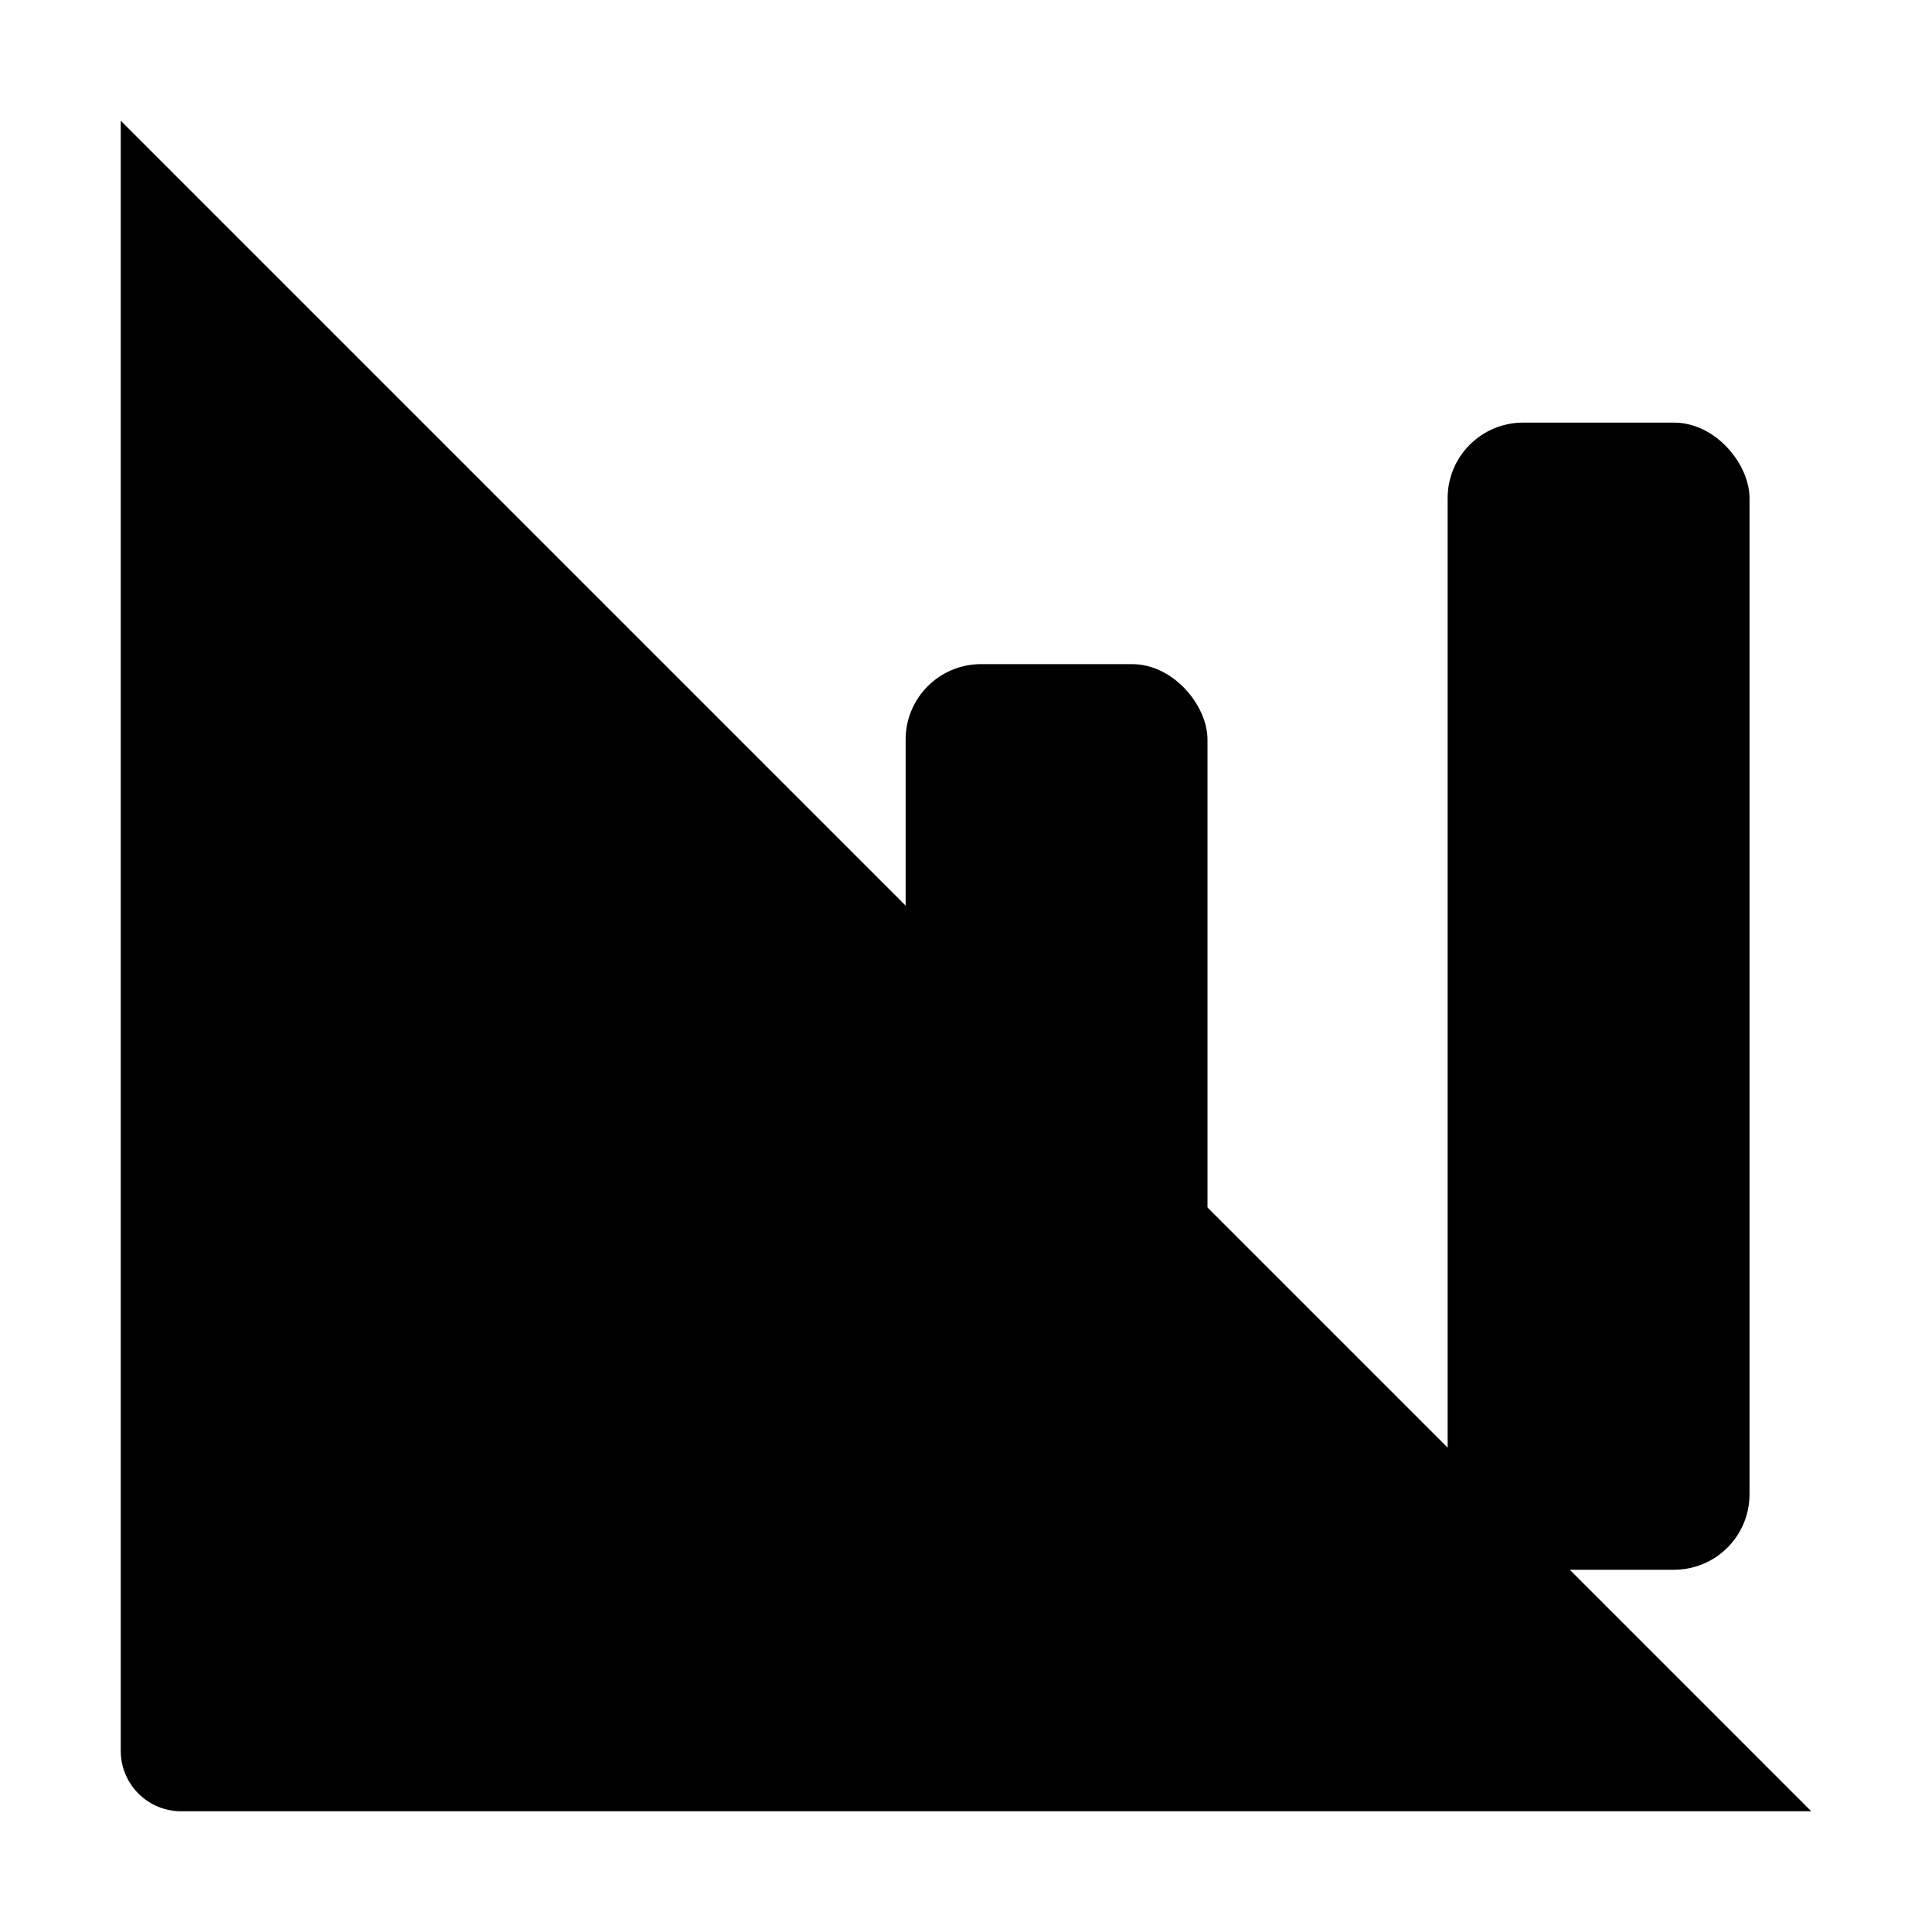 <svg xmlns="http://www.w3.org/2000/svg" viewBox="0 0 512 512" class="ionicon"><path d="M32 32v432a16 16 0 0 0 16 16h432" stroke-linecap="round" stroke-linejoin="round" class="ionicon-fill-none ionicon-stroke-width"/><rect width="80" height="192" x="96" y="224" rx="20" ry="20" stroke-linecap="round" stroke-linejoin="round" class="ionicon-fill-none ionicon-stroke-width"/><rect width="80" height="240" x="240" y="176" rx="20" ry="20" stroke-linecap="round" stroke-linejoin="round" class="ionicon-fill-none ionicon-stroke-width"/><rect width="80" height="304" x="383.64" y="112" rx="20" ry="20" stroke-linecap="round" stroke-linejoin="round" class="ionicon-fill-none ionicon-stroke-width"/></svg>